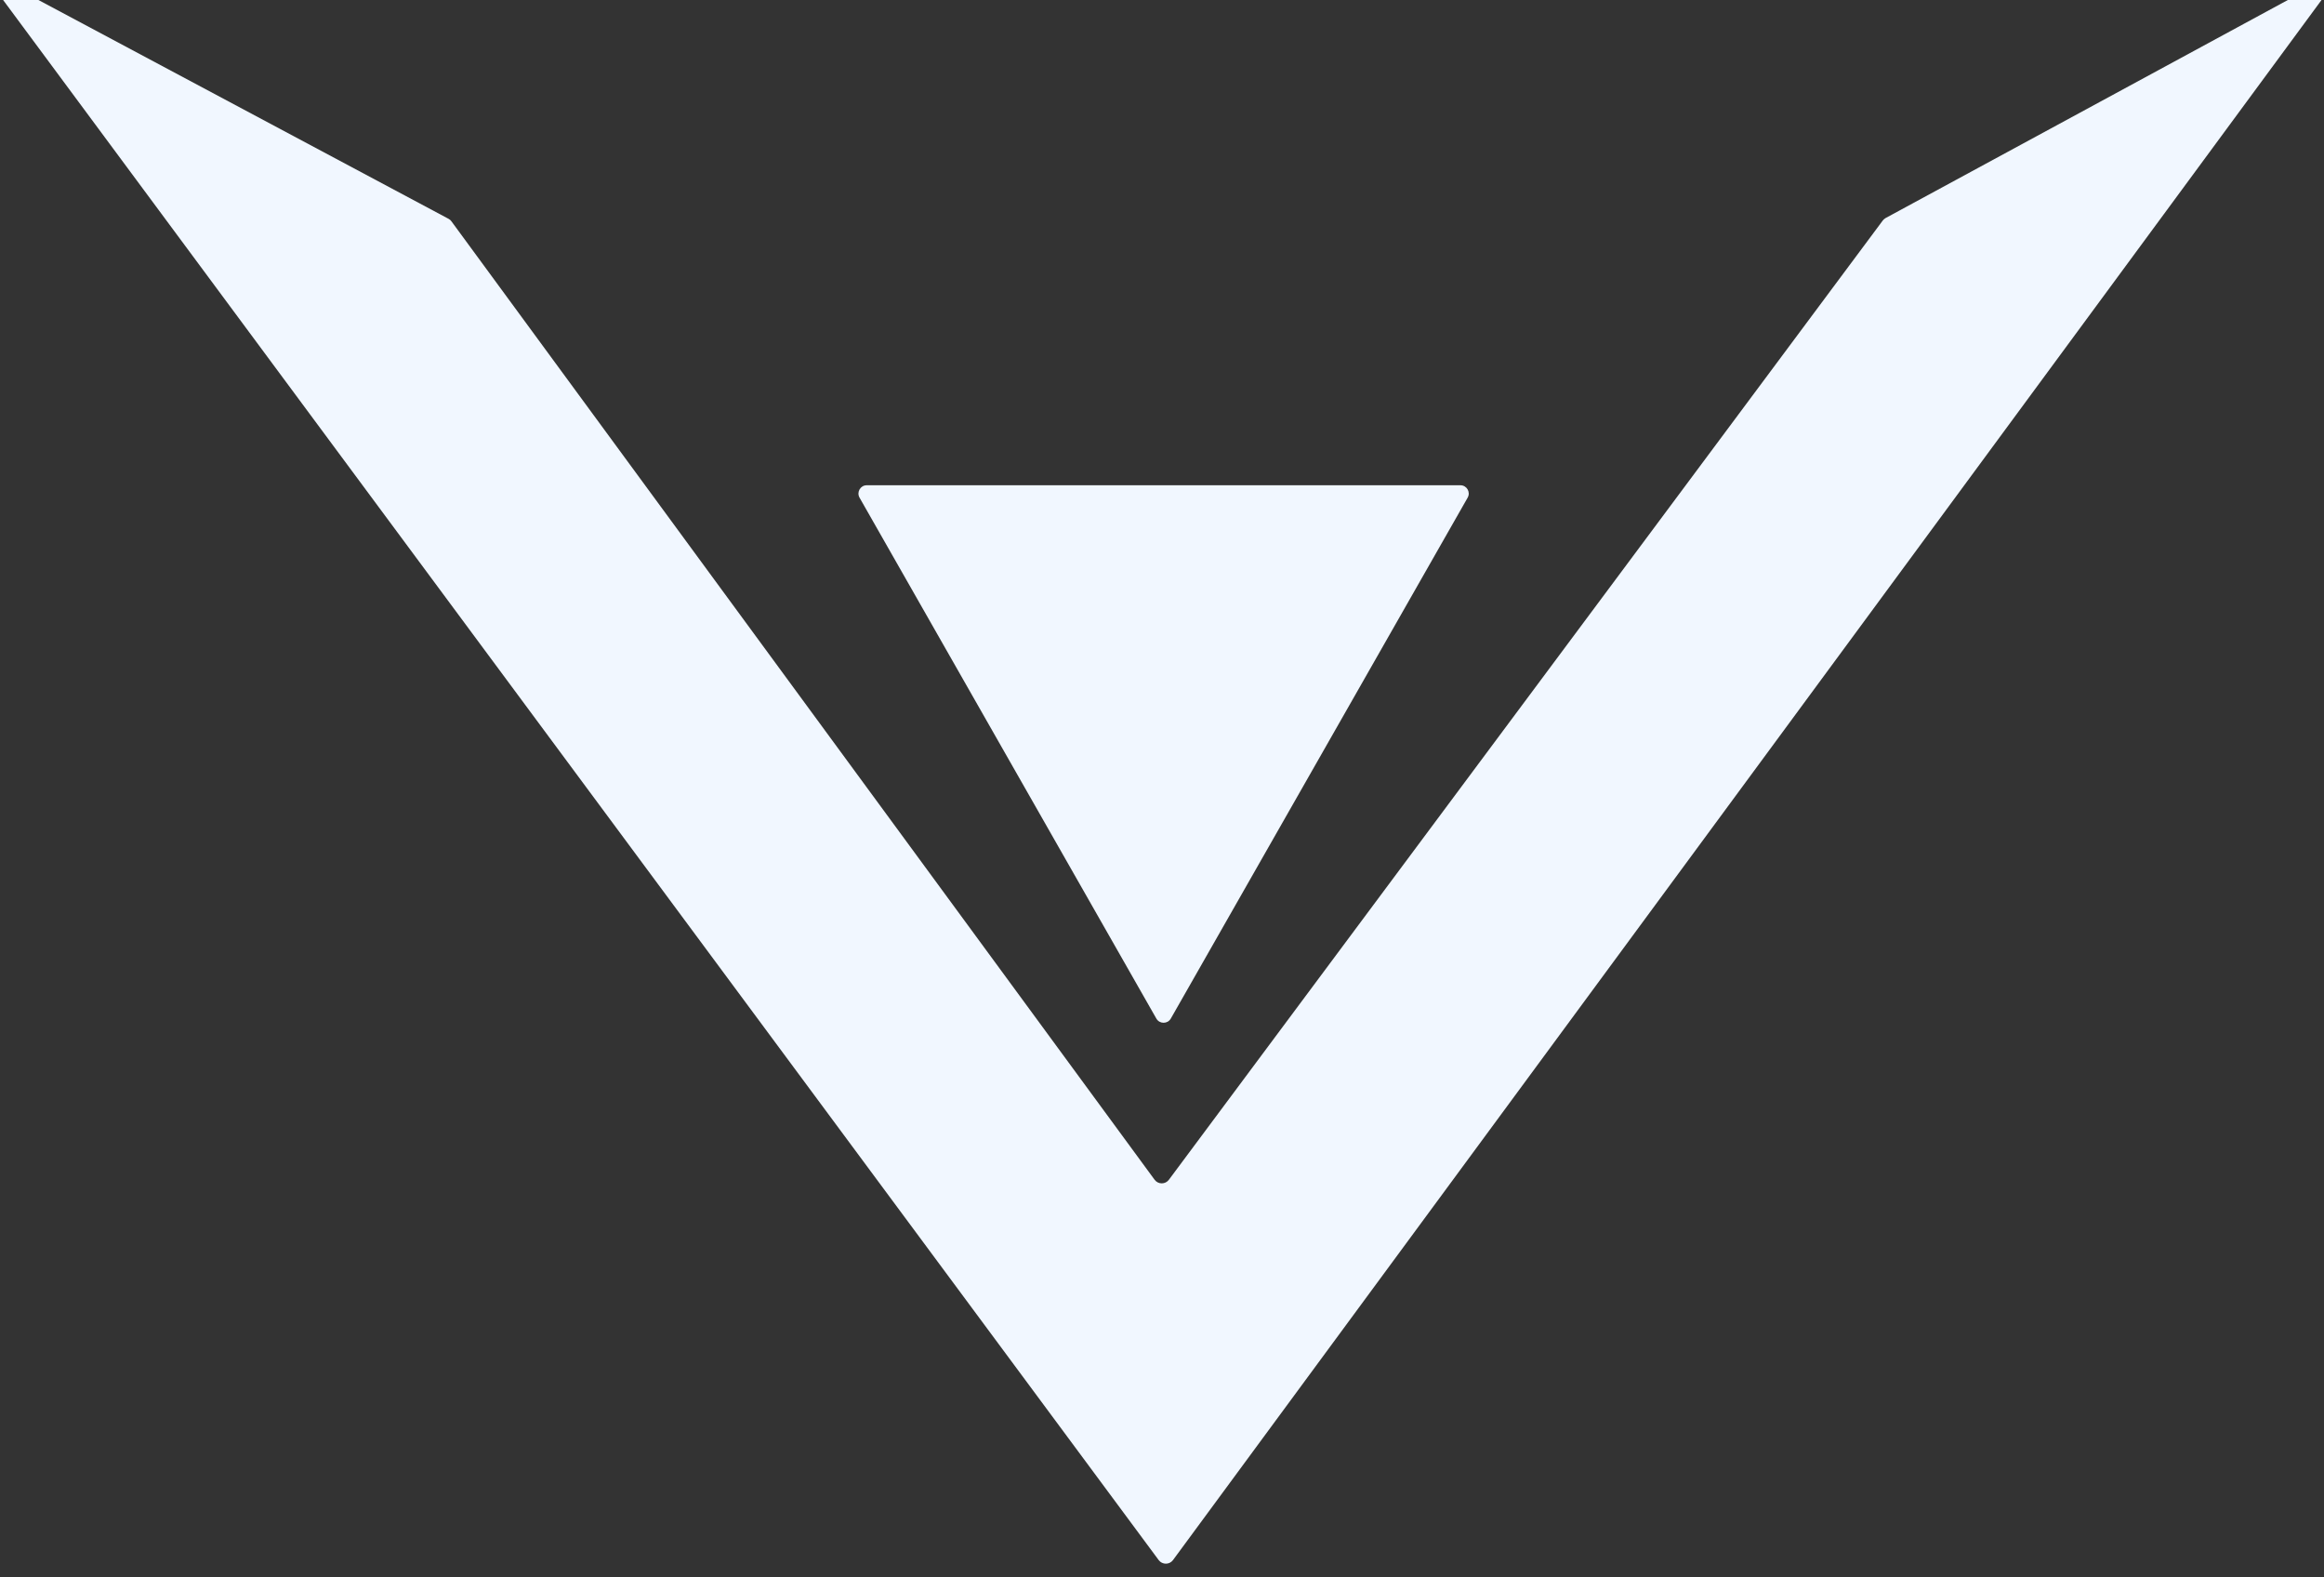 <svg width="56" height="38" viewBox="0 0 56 38" fill="none" xmlns="http://www.w3.org/2000/svg">
<rect x="0" y="0" width="56" height="38" fill="#333333" stroke="none"/>
<g clip-path="url(#clip0_357_78)">
<path d="M0.298 -0.335C0.189 -0.392 0.045 -0.348 0.009 -0.232C-0.009 -0.173 -0.002 -0.106 0.04 -0.047L27.921 37.584C28.007 37.698 28.179 37.698 28.264 37.584L55.959 -0.025C55.993 -0.072 56.004 -0.124 55.999 -0.173C55.982 -0.308 55.819 -0.375 55.699 -0.309L45.436 5.253C45.41 5.268 45.387 5.288 45.369 5.311L28.165 28.422C28.079 28.536 27.907 28.536 27.822 28.421L10.878 5.332C10.861 5.307 10.837 5.286 10.81 5.272L0.298 -0.335Z" fill="#F1F7FF"/>
<path d="M35.191 11.69C35.345 11.69 35.441 11.856 35.365 11.989L28.212 24.538C28.135 24.672 27.941 24.672 27.864 24.538L20.712 11.989C20.636 11.856 20.732 11.69 20.885 11.69H35.191Z" fill="#F1F7FF"/>
</g>
<defs>
<clipPath id="clip0_357_78">
<rect width="56" height="38" fill="white"/>
</clipPath>
</defs>
</svg>
